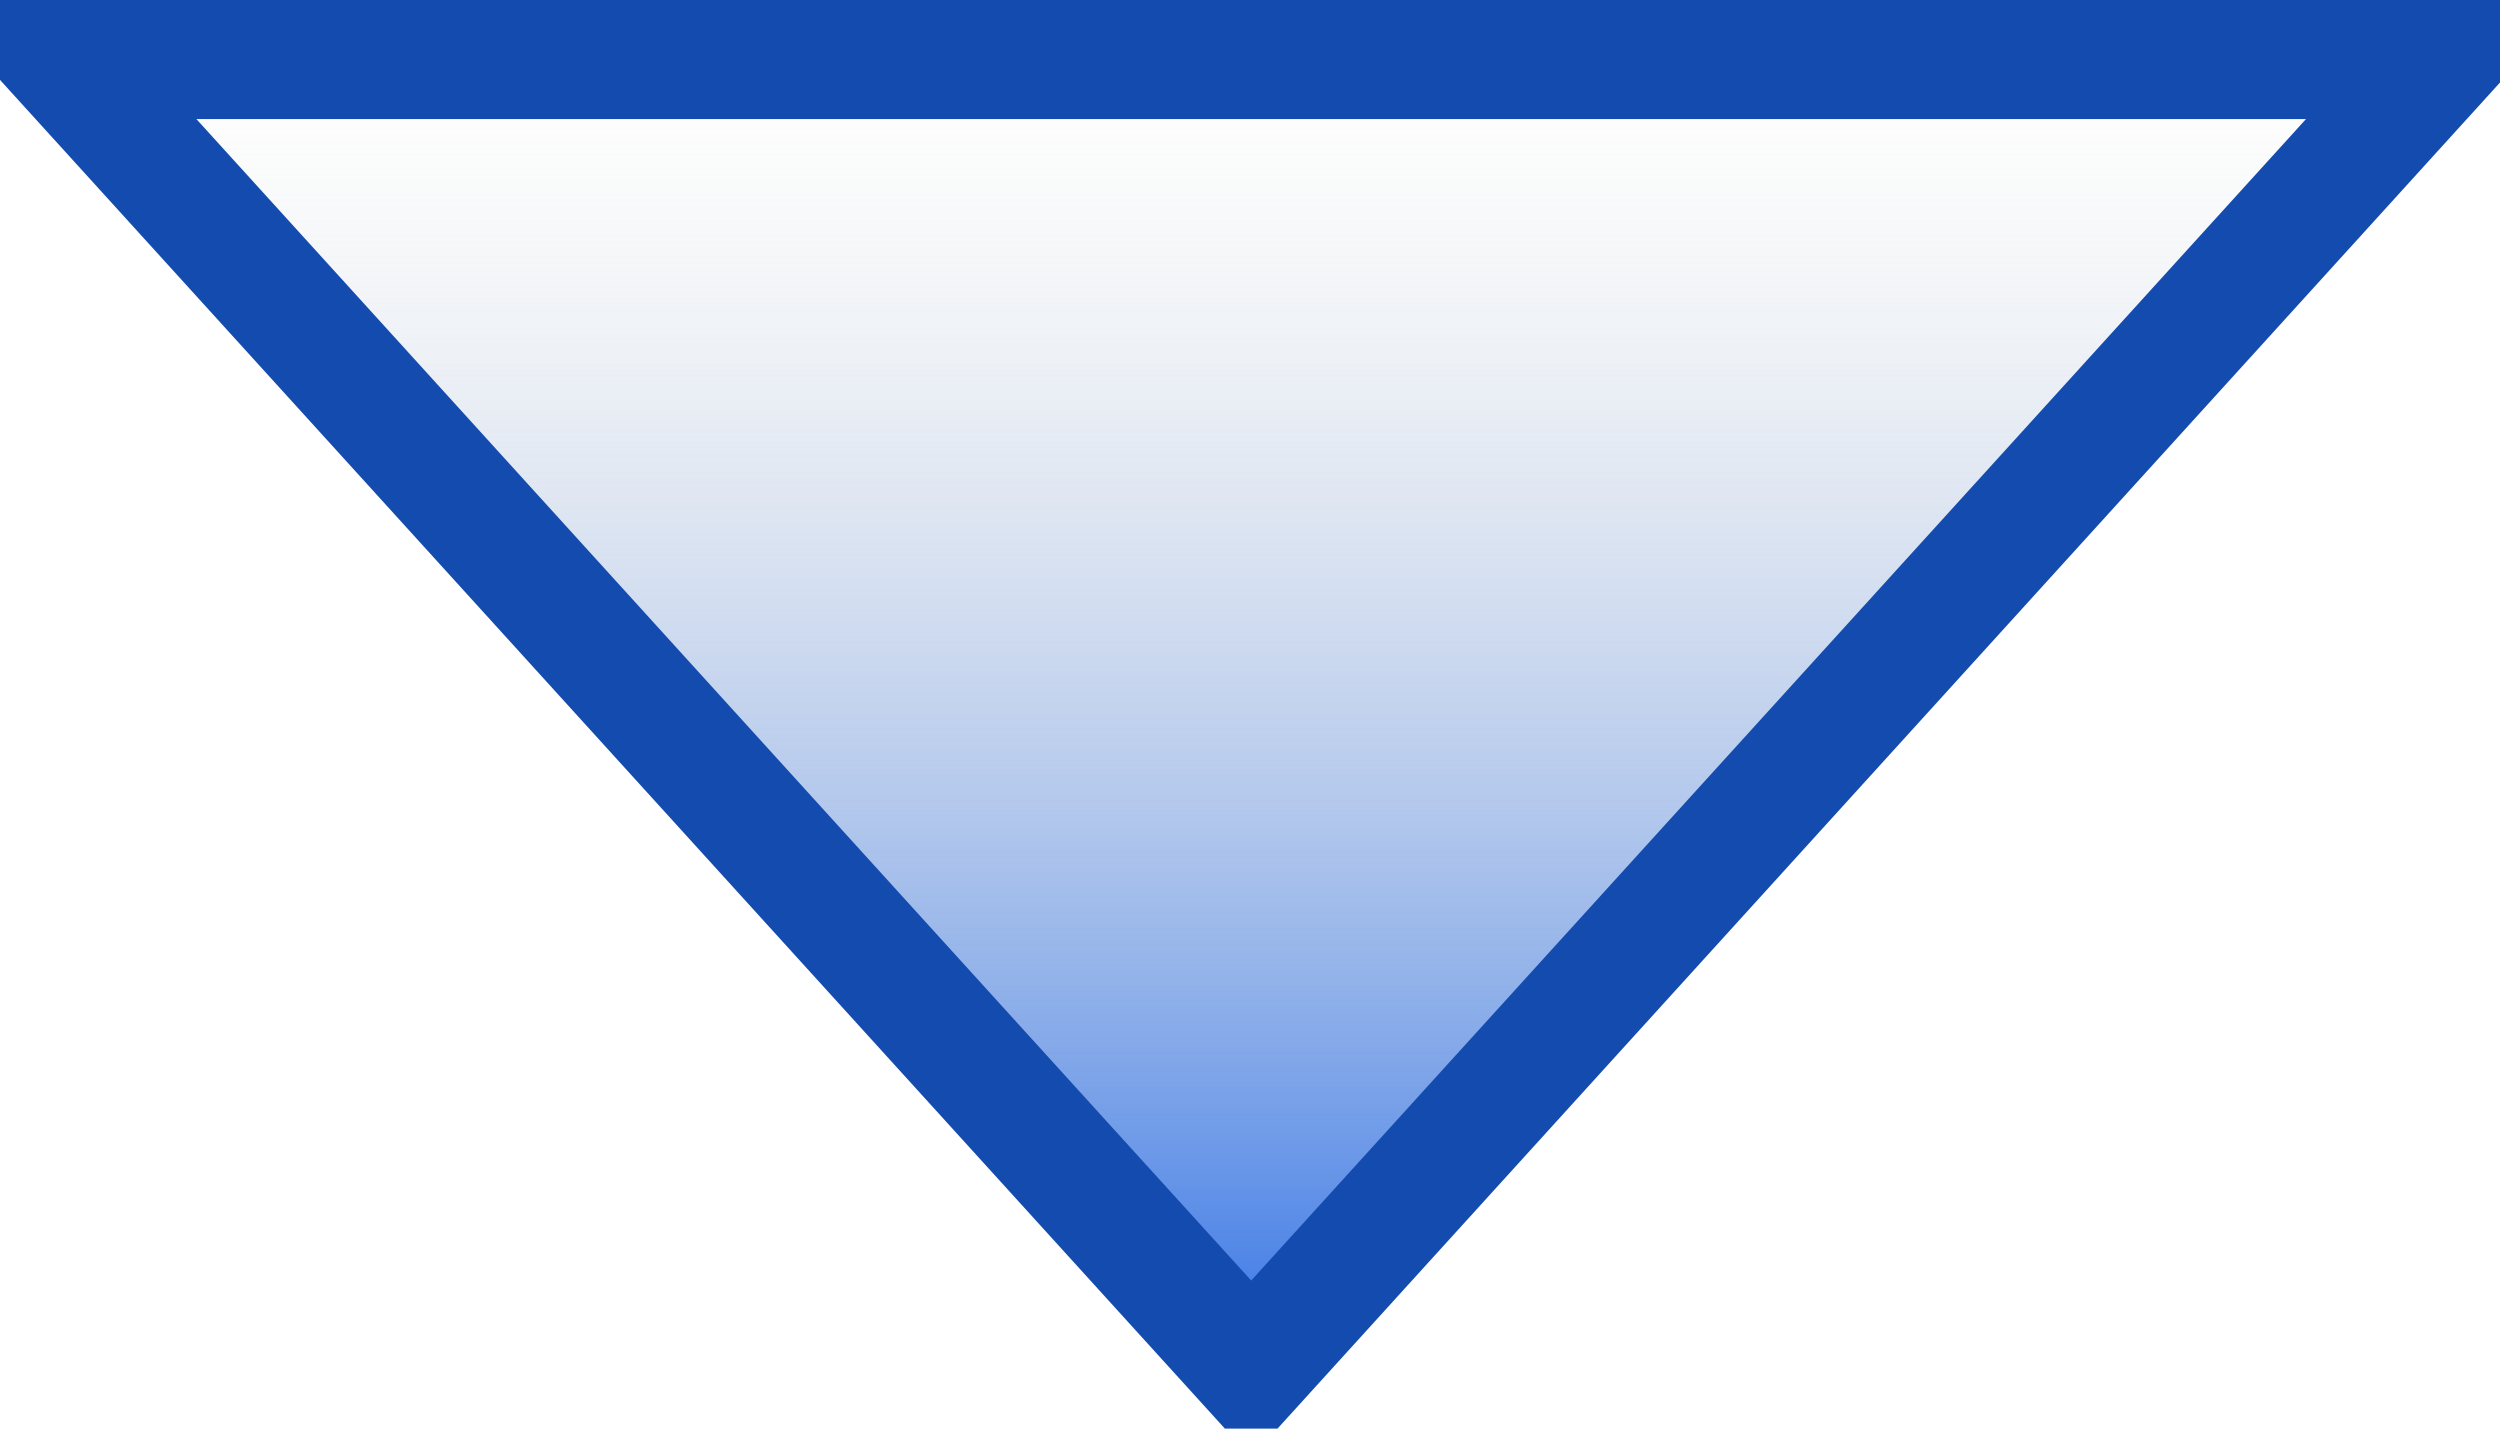 <svg xmlns="http://www.w3.org/2000/svg" xmlns:xlink="http://www.w3.org/1999/xlink" width="21" height="12" viewBox="0 0 21 12">
<defs>
    <style>
      .cls-1 {
        stroke: #144bae;
        stroke-width: 1px;
        fill-rule: evenodd;
        fill: url(#linear-gradient);
      }
    </style>
    <linearGradient id="linear-gradient" x1="1716" y1="7578" x2="1716" y2="7567" gradientUnits="userSpaceOnUse">
      <stop offset="0" stop-color="#3675e7"/>
      <stop offset="1" stop-color="#d8d9d3" stop-opacity="0"/>
    </linearGradient>
  </defs>
  <path id="多边形_3" data-name="多边形 3" class="cls-1" d="M1716.01,7578l-9.99-11H1726Z" transform="translate(-1705.5 -7566.5)"/>
</svg>
